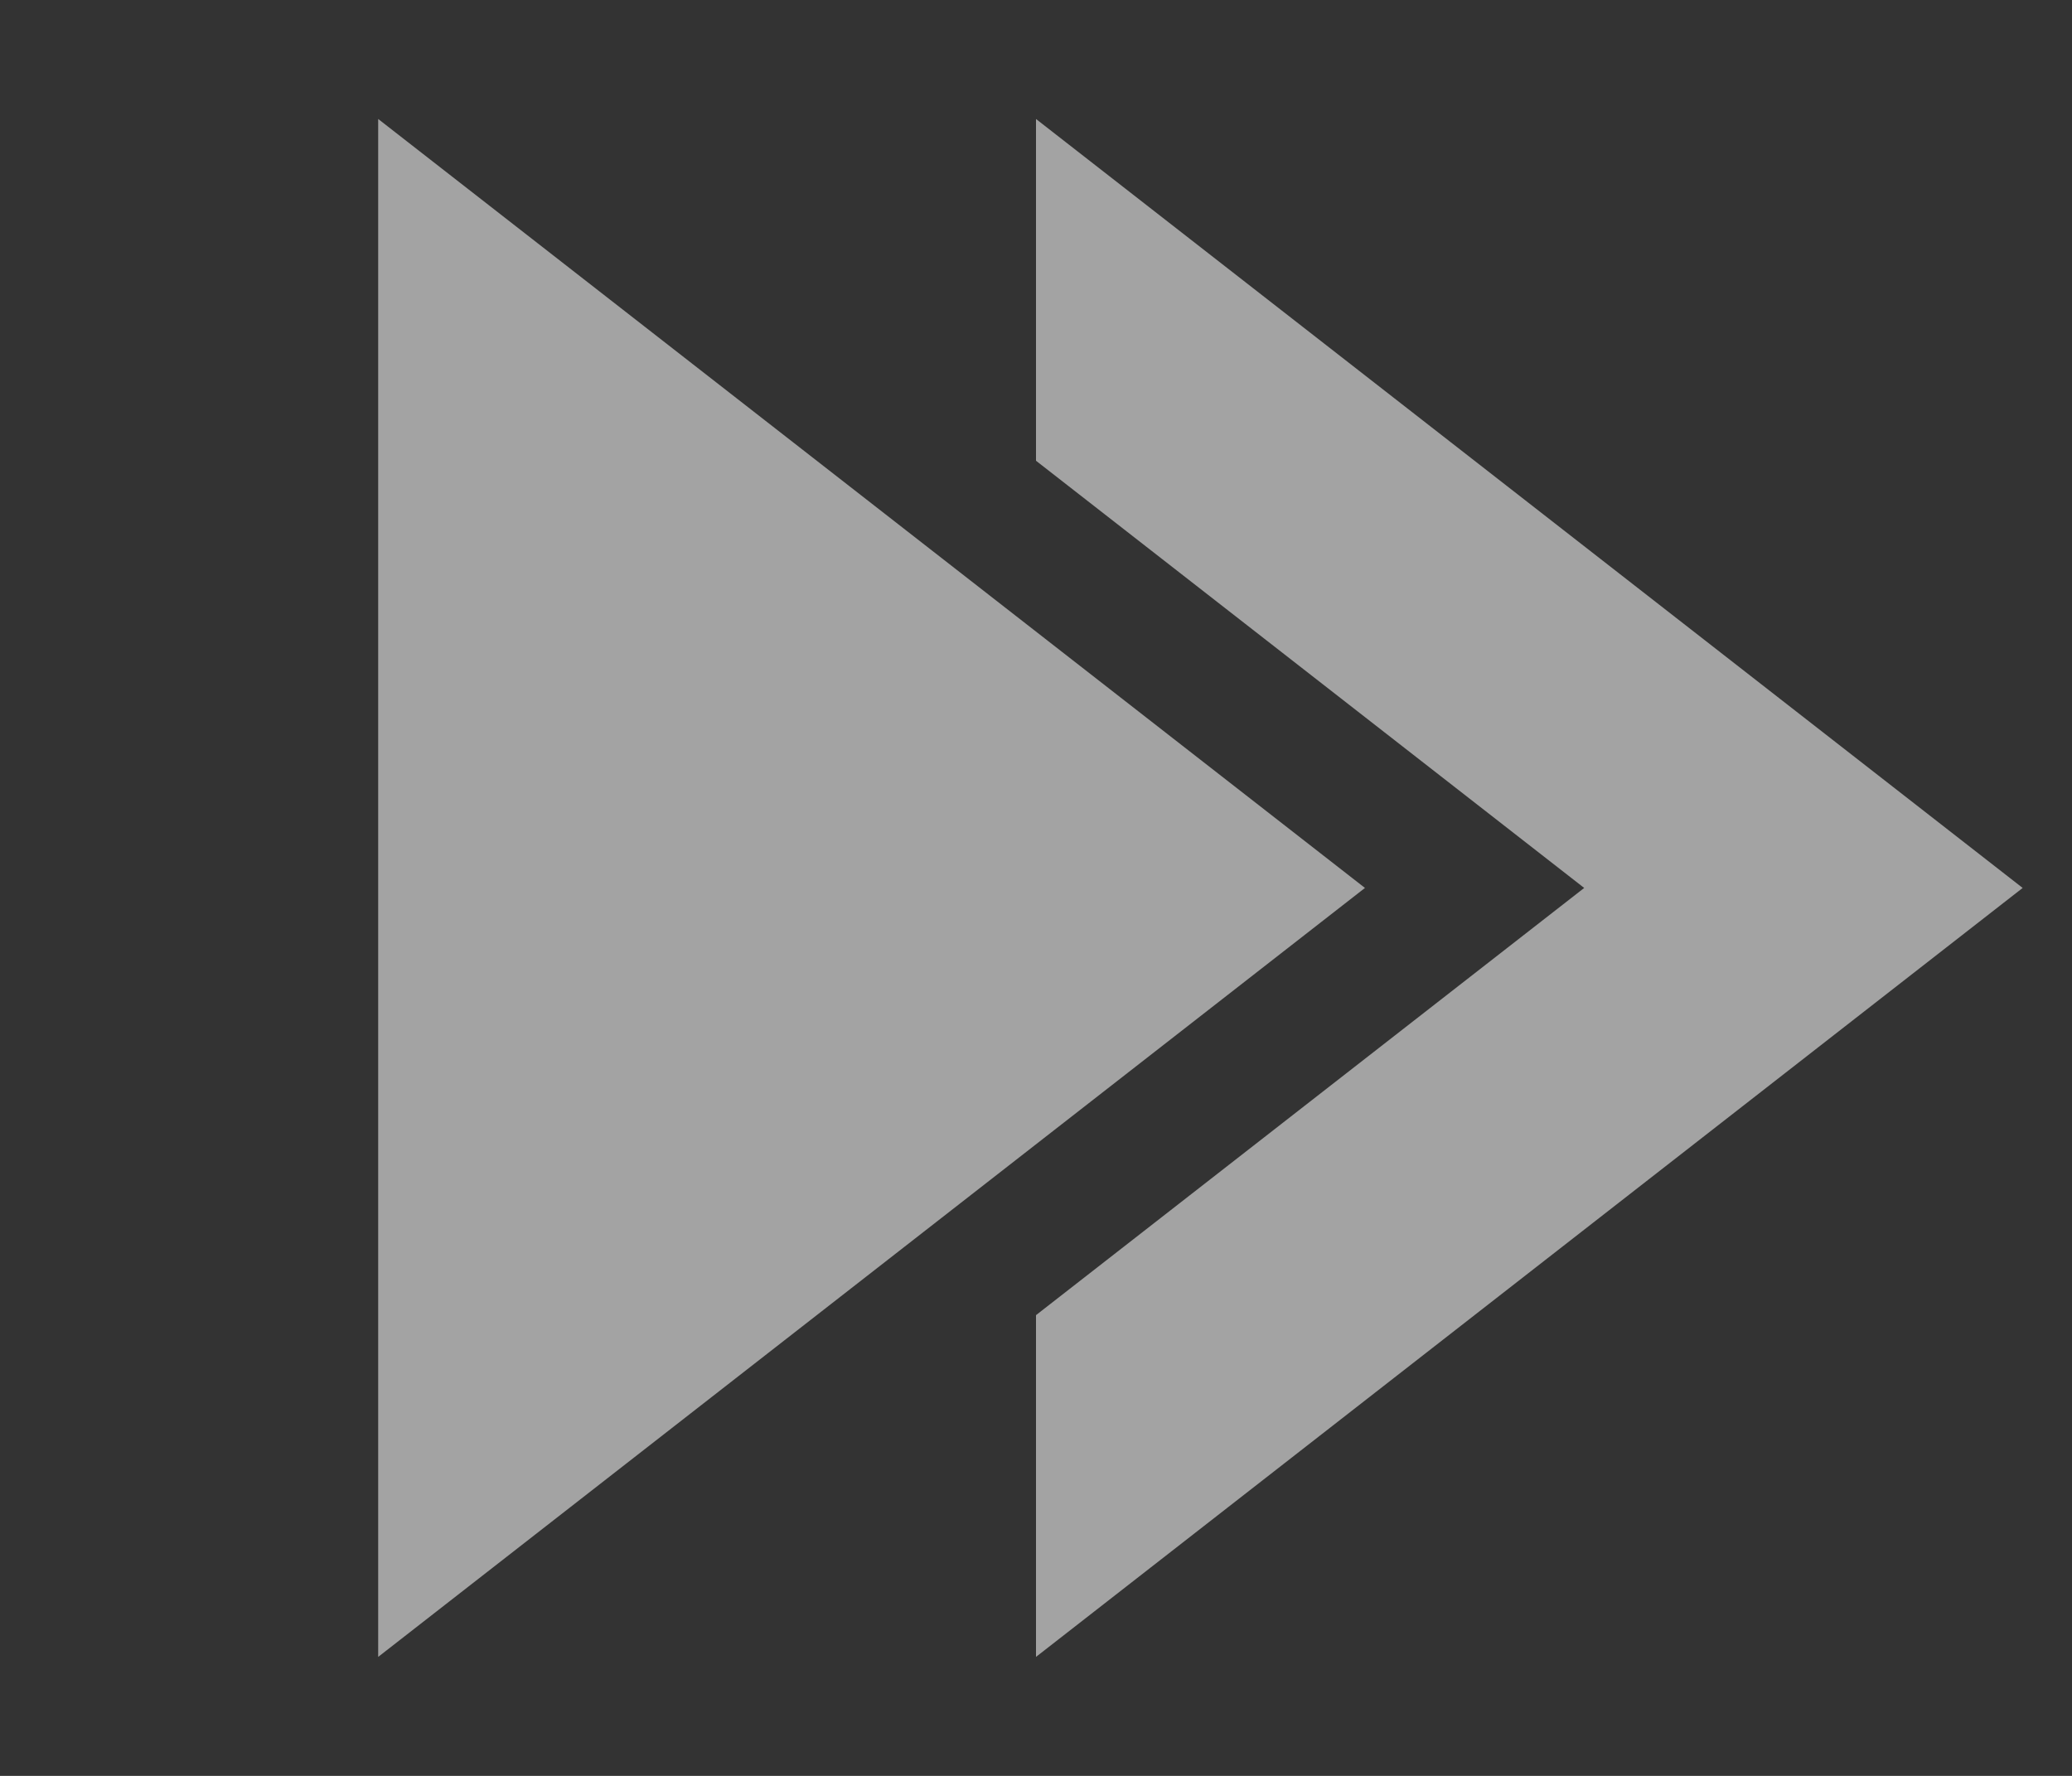 <svg width="21" height="18" viewBox="0 0 21 18" fill="none" xmlns="http://www.w3.org/2000/svg">
<rect x="0" y="0" width="21" height="18" fill="#333333" stroke="none"/>
<g opacity="0.55">
<path fill-rule="evenodd" clip-rule="evenodd" d="M10.5 13.33L16.056 9L10.5 4.67V1.206L20.5 9L10.5 16.794V13.33Z" fill="white"/>
<path d="M13.834 9L3.833 16.794L3.833 1.206L13.834 9Z" fill="white"/>
</g>
</svg>
